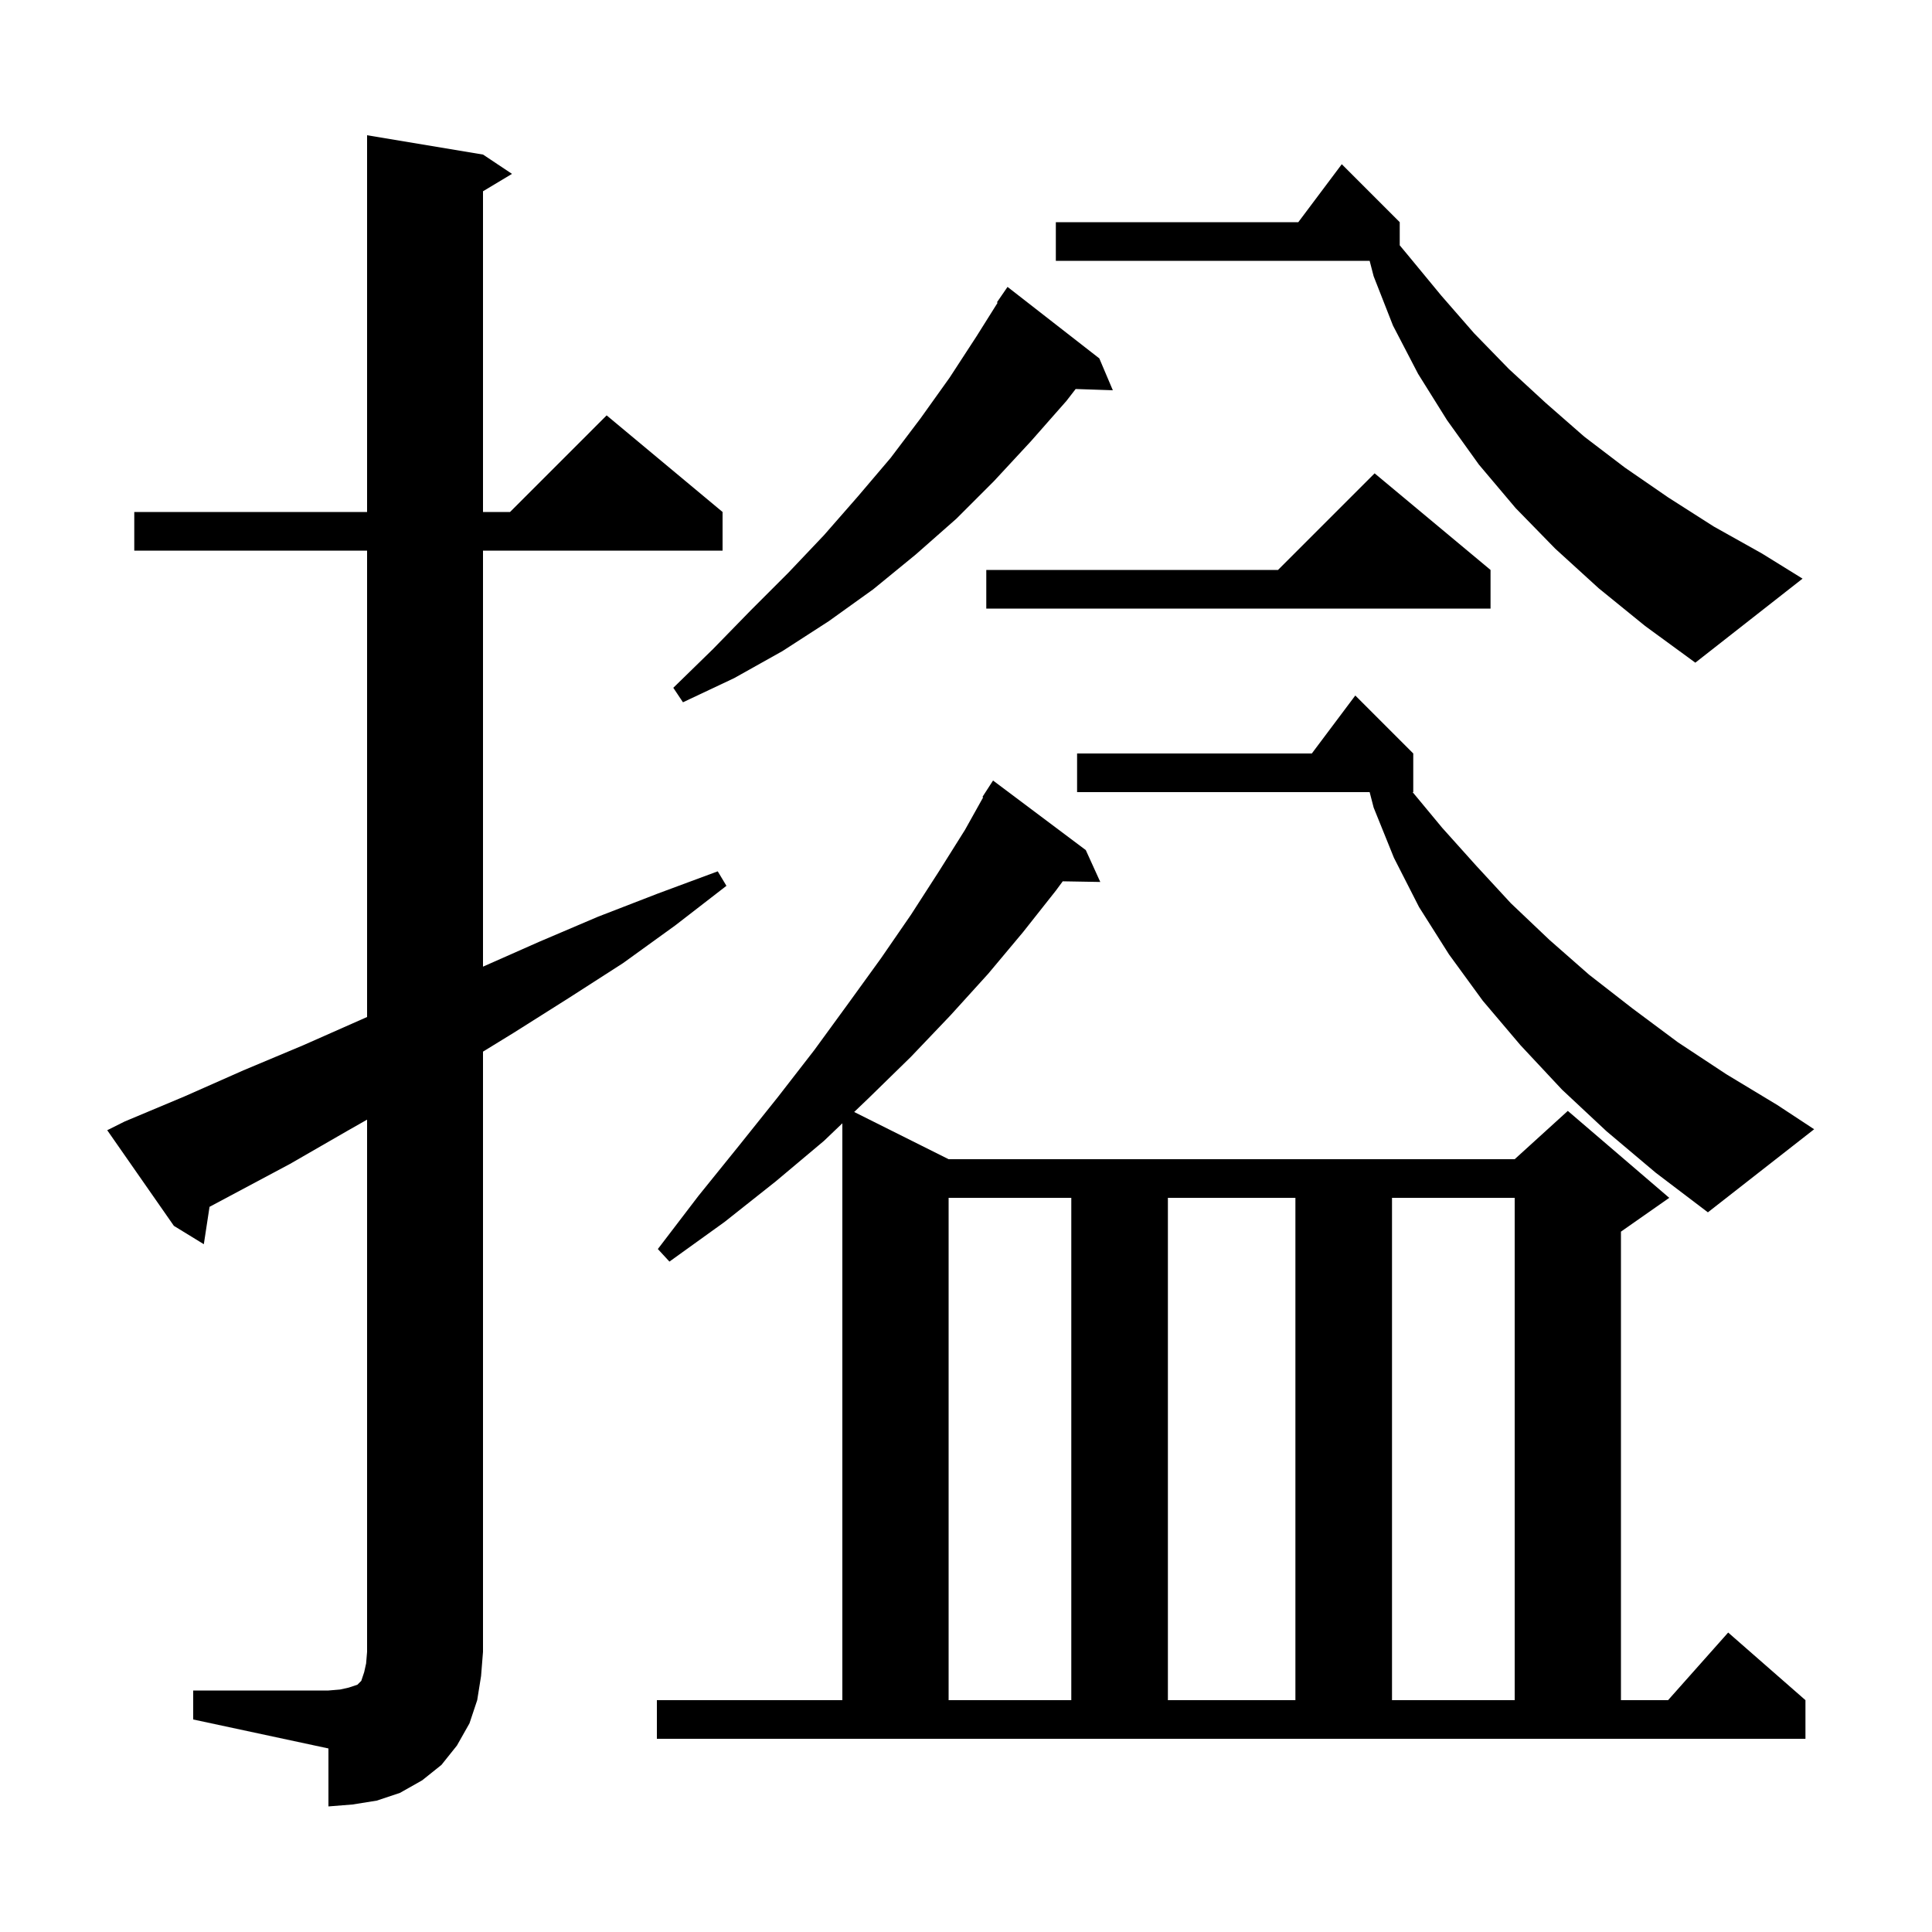 <svg xmlns="http://www.w3.org/2000/svg" xmlns:xlink="http://www.w3.org/1999/xlink" version="1.1" baseProfile="full" viewBox="0 0 200 200" width="200" height="200">
<g fill="black">
<path d="M 20.0 175.0 L 34.0 175.0 L 35.2 174.9 L 36.1 174.7 L 37.0 174.4 L 37.4 174.0 L 37.7 173.1 L 37.9 172.2 L 38.0 171.0 L 38.0 115.905 L 35.9 117.1 L 30.0 120.5 L 21.691 124.931 L 21.1 128.8 L 18.0 126.9 L 11.1 117.0 L 12.9 116.1 L 19.1 113.5 L 25.2 110.8 L 31.4 108.2 L 38.0 105.279 L 38.0 57.0 L 13.9 57.0 L 13.9 53.0 L 38.0 53.0 L 38.0 14.0 L 50.0 16.0 L 53.0 18.0 L 50.0 19.8 L 50.0 53.0 L 52.8 53.0 L 62.8 43.0 L 74.8 53.0 L 74.8 57.0 L 50.0 57.0 L 50.0 100.067 L 55.8 97.5 L 61.9 94.9 L 68.1 92.5 L 74.3 90.2 L 75.2 91.7 L 69.9 95.8 L 64.5 99.7 L 58.9 103.3 L 53.2 106.9 L 50.0 108.865 L 50.0 171.0 L 49.8 173.5 L 49.4 176.0 L 48.6 178.4 L 47.3 180.7 L 45.7 182.7 L 43.7 184.3 L 41.4 185.6 L 39.0 186.4 L 36.5 186.8 L 34.0 187.0 L 34.0 181.0 L 20.0 178.0 Z M 68.0 176.0 L 87.2 176.0 L 87.2 116.283 L 85.3 118.1 L 80.3 122.3 L 75.0 126.5 L 69.3 130.6 L 68.1 129.3 L 72.3 123.8 L 76.5 118.6 L 80.5 113.6 L 84.3 108.7 L 87.8 103.9 L 91.2 99.2 L 94.3 94.7 L 97.2 90.2 L 99.9 85.9 L 101.776 82.539 L 101.7 82.5 L 102.8 80.8 L 112.4 88.0 L 113.9 91.3 L 110.014 91.233 L 109.3 92.2 L 105.9 96.5 L 102.3 100.8 L 98.4 105.1 L 94.3 109.4 L 89.9 113.7 L 88.424 115.112 L 98.2 120.0 L 156.8 120.0 L 162.3 115.0 L 172.8 124.0 L 167.8 127.5 L 167.8 176.0 L 172.678 176.0 L 178.9 169.0 L 186.9 176.0 L 186.9 180.0 L 68.0 180.0 Z M 98.2 124.0 L 98.2 176.0 L 110.9 176.0 L 110.9 124.0 Z M 120.9 124.0 L 120.9 176.0 L 134.1 176.0 L 134.1 124.0 Z M 144.1 124.0 L 144.1 176.0 L 156.8 176.0 L 156.8 124.0 Z M 166.3 117.1 L 161.7 112.8 L 157.4 108.2 L 153.5 103.6 L 150.0 98.8 L 146.9 93.9 L 144.3 88.8 L 142.2 83.6 L 141.785 82.0 L 111.5 82.0 L 111.5 78.0 L 135.8 78.0 L 140.3 72.0 L 146.3 78.0 L 146.3 82.0 L 146.232 82.0 L 149.3 85.7 L 152.8 89.6 L 156.4 93.5 L 160.4 97.3 L 164.5 100.9 L 169.0 104.4 L 173.7 107.9 L 178.7 111.2 L 184.0 114.4 L 187.8 116.9 L 176.8 125.5 L 171.4 121.4 Z M 113.8 37.1 L 115.2 40.4 L 111.351 40.27 L 110.4 41.5 L 106.7 45.7 L 102.9 49.8 L 99.0 53.7 L 94.8 57.4 L 90.4 61.0 L 85.8 64.3 L 81.0 67.4 L 76.0 70.2 L 70.7 72.7 L 69.7 71.2 L 73.8 67.2 L 77.7 63.2 L 81.6 59.3 L 85.3 55.4 L 88.8 51.4 L 92.2 47.4 L 95.3 43.3 L 98.3 39.1 L 101.1 34.8 L 103.273 31.34 L 103.2 31.3 L 104.3 29.7 Z M 165.5 60.9 L 161.0 56.8 L 156.9 52.6 L 153.1 48.1 L 149.8 43.5 L 146.8 38.7 L 144.2 33.7 L 142.2 28.6 L 141.785 27.0 L 109.3 27.0 L 109.3 23.0 L 134.4 23.0 L 138.9 17.0 L 144.9 23.0 L 144.9 25.394 L 145.9 26.6 L 149.2 30.6 L 152.6 34.5 L 156.2 38.2 L 160.0 41.7 L 164.0 45.2 L 168.2 48.4 L 172.7 51.5 L 177.4 54.5 L 182.4 57.3 L 186.6 59.9 L 175.5 68.6 L 170.3 64.8 Z M 154.3 59.0 L 154.3 63.0 L 102.1 63.0 L 102.1 59.0 L 132.3 59.0 L 142.3 49.0 Z " />
</g>
</svg>
